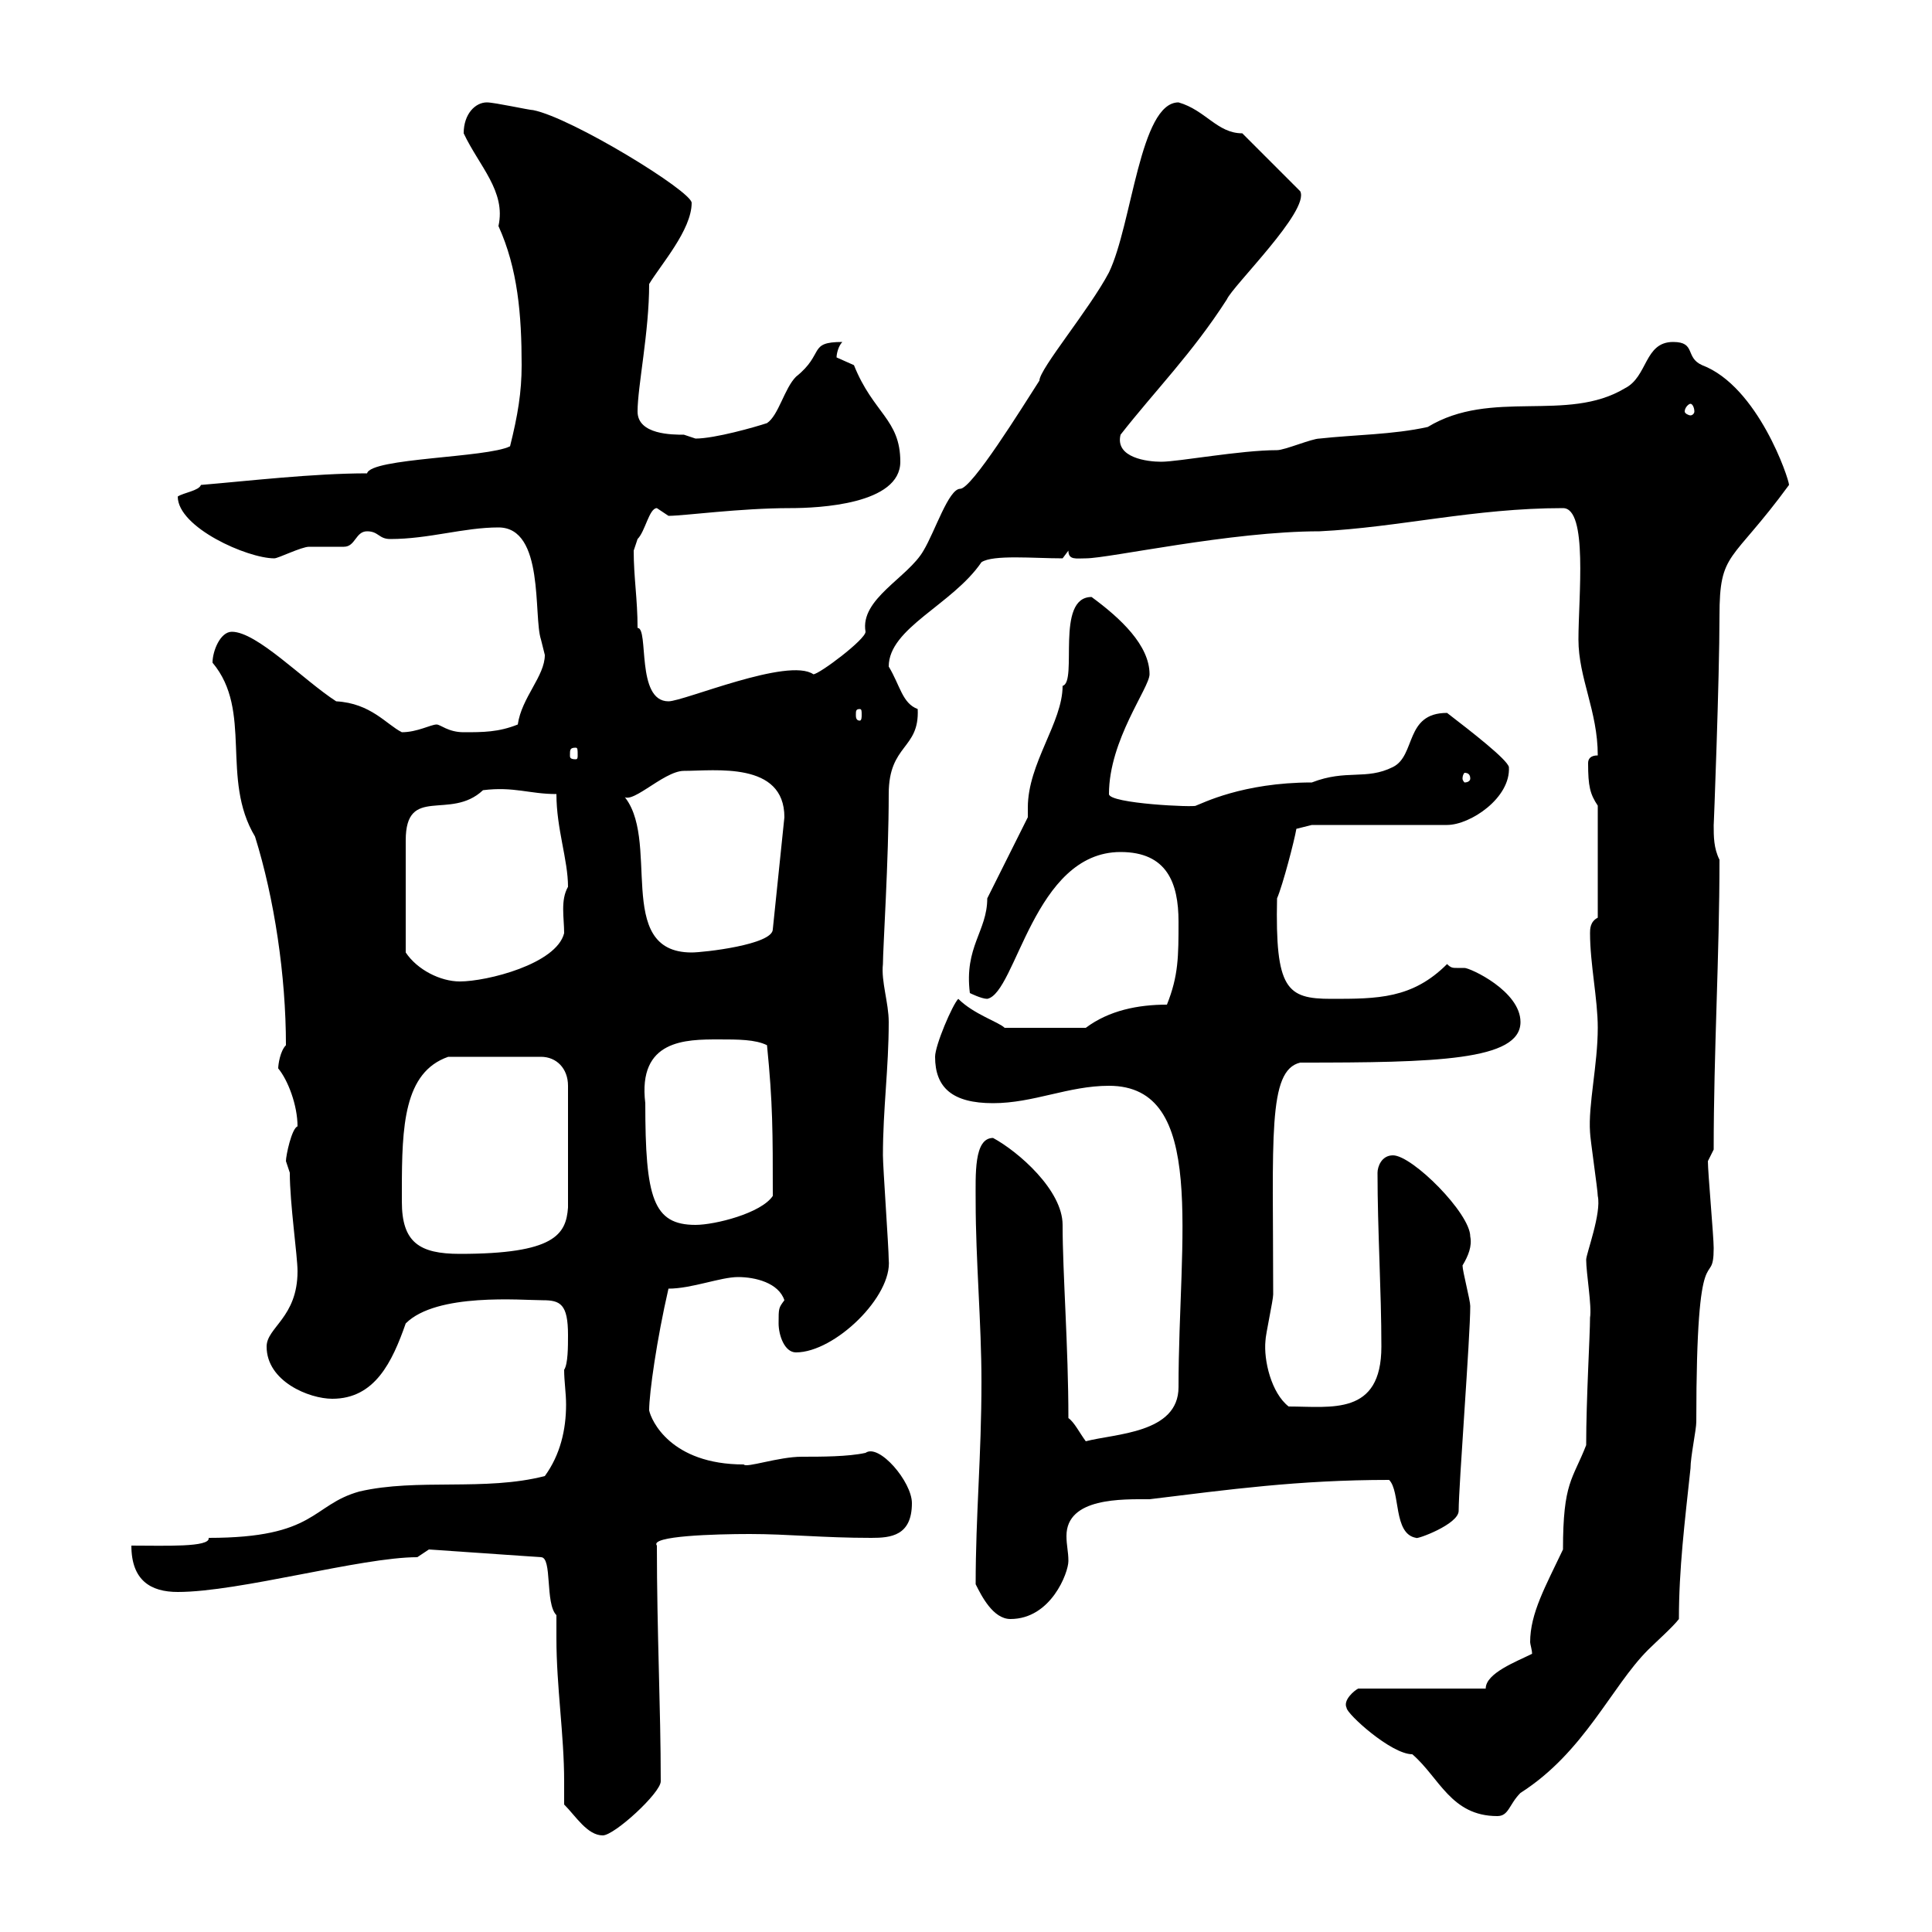 <svg xmlns="http://www.w3.org/2000/svg" xmlns:xlink="http://www.w3.org/1999/xlink" width="300" height="300"><path d="M87.60 280.20C89.40 282 91.20 285 93.60 285C95.40 285 102.60 278.40 102.60 276.60C102.60 265.20 102 253.50 102 240C100.80 238.50 111 238.20 116.40 238.20C122.40 238.20 127.80 238.80 135.30 238.80C138.30 238.80 141.60 238.50 141.60 233.40C141.60 230.10 136.50 224.10 134.40 225.60C131.70 226.20 127.50 226.20 124.50 226.20C120.90 226.20 115.80 228 115.50 227.40C104.10 227.40 101.10 220.50 100.80 219C100.80 216.30 102 207.90 103.80 200.10C107.40 200.10 111.90 198.30 114.60 198.30C117.30 198.30 120.90 199.20 121.80 201.90C120.90 203.10 120.90 203.10 120.90 205.50C120.90 207.30 121.80 210 123.60 210C129.60 210 138.60 201.30 138 195.60C138 193.80 137.10 181.20 137.10 179.40C137.10 172.20 138 165.90 138 158.70C138 155.70 136.80 152.40 137.10 149.70C137.10 147.30 138 133.50 138 123.30C138 115.50 142.80 116.40 142.50 110.10C140.10 109.20 139.80 106.50 138 103.50C138 97.50 147.90 93.90 152.40 87.30C154.20 86.10 160.50 86.70 165 86.70L165.90 85.50C165.90 87 167.10 86.70 168.60 86.70C172.20 86.70 191.10 82.50 204.90 82.50C217.20 81.90 228.90 78.90 242.70 78.90C246.60 78.90 245.10 92.70 245.10 99.30C245.10 105.30 248.10 110.40 248.10 117.30C246.90 117.30 246.60 117.90 246.60 118.50C246.60 122.10 246.90 123.30 248.10 125.10L248.10 142.50C246.90 143.10 246.90 144.30 246.90 144.90C246.90 149.70 248.10 155.10 248.10 159.60C248.10 165.30 246.60 171.60 246.90 175.80C246.90 176.70 248.10 184.80 248.10 185.70C248.70 188.40 246.30 194.70 246.30 195.60C246.30 197.70 247.20 202.80 246.90 204.60C246.90 207.30 246.30 217.20 246.30 224.40C244.20 229.80 242.70 230.10 242.70 240.60C240 246.30 237.60 250.50 237.60 255C237.60 255.30 237.90 256.20 237.90 256.80C235.50 258 230.70 259.80 230.70 262.20L210.90 262.20C210.30 262.50 208.50 264 209.10 265.20C209.10 266.10 216 272.40 219.30 272.40C223.50 276 225.30 282 232.50 282C234.30 282 234.30 280.20 236.10 278.40C246 272.10 250.20 261.90 255.90 256.20C257.10 255 259.80 252.60 260.70 251.40C260.70 243.60 261.60 236.40 262.50 228C262.50 226.20 263.40 222 263.40 220.80C263.40 190.20 266.10 200.70 266.10 193.80C266.10 192 265.20 182.10 265.20 180.30L266.10 178.50C266.10 163.20 267 148.50 267 133.50C266.10 131.70 266.10 129.90 266.10 128.10C266.10 128.70 267 105.30 267 95.70C267 85.50 268.80 87.60 277.80 75.30C277.80 74.40 273 60 264.30 56.70C261.60 55.50 263.40 53.10 259.80 53.10C255.30 53.10 255.90 58.50 252.30 60.30C243.30 65.70 231.60 60.30 221.70 66.30C216.30 67.50 210.30 67.50 204.90 68.10C203.70 68.10 199.50 69.90 198.30 69.90C192.60 69.90 183 71.70 180.30 71.70C178.20 71.70 173.10 71.10 174 67.50C179.40 60.60 185.10 54.90 190.50 46.50C191.40 44.40 203.40 32.70 201.90 29.70L192.90 20.70C189 20.70 187.20 17.10 183 15.90C177 15.90 175.80 34.80 172.20 42.30C169.20 48 161.40 57.30 161.40 59.10C158.70 63.30 150.90 75.90 149.10 75.90C147.30 75.90 145.20 82.50 143.40 85.50C141 89.70 133.50 93 134.40 98.10C134.40 99.30 127.20 104.70 126.30 104.70C122.40 102 106.20 108.90 103.80 108.90C98.70 108.90 100.80 97.50 99 97.50C99 93 98.40 89.70 98.40 85.50C98.40 85.50 99 83.70 99 83.70C100.20 82.50 100.80 78.90 102 78.90C102 78.90 103.80 80.10 103.80 80.10C106.20 80.10 114.90 78.90 122.70 78.90C127.20 78.90 139.80 78.30 139.80 71.70C139.80 65.10 135.60 64.20 132.60 56.70C132.60 56.70 129.90 55.50 129.90 55.50C129.90 54.90 130.20 53.70 130.80 53.10C125.40 53.10 128.10 54.90 123.60 58.50C121.80 60.30 120.90 64.50 119.10 65.70C117.30 66.30 111 68.10 108 68.10C108 68.10 106.20 67.50 106.20 67.50C104.40 67.50 99 67.50 99 63.90C99 60 100.80 51.60 100.80 44.10C102.60 41.10 107.40 35.70 107.40 31.50C107.40 29.70 88.80 18.30 82.80 17.10C82.20 17.10 76.80 15.90 75.60 15.90C73.80 15.90 72 17.70 72 20.70C74.40 25.80 78.60 29.70 77.40 35.10C80.40 41.70 81 48.90 81 56.70C81 60.90 80.40 64.50 79.20 69.30C75.60 71.10 57.60 71.10 57 73.50C48.60 73.50 38.40 74.70 31.20 75.30C30.90 76.20 28.50 76.50 27.60 77.10C27.60 81.90 38.40 86.70 42.60 86.70C43.20 86.70 46.80 84.90 48 84.90C48.60 84.90 52.20 84.90 53.40 84.90C55.20 84.90 55.20 82.50 57 82.50C58.80 82.50 58.80 83.70 60.60 83.70C66.60 83.70 72 81.90 77.40 81.90C84.60 81.90 82.80 95.70 84 99.30C84 99.30 84.60 101.70 84.60 101.70C84.60 105 81 108.30 80.40 112.50C77.40 113.70 75 113.70 72 113.70C69.60 113.70 68.40 112.50 67.80 112.50C66.90 112.50 64.80 113.70 62.40 113.70C60 112.50 57.60 109.20 52.20 108.90C47.10 105.60 39.90 98.10 36 98.10C34.20 98.10 33 101.10 33 102.90C39.30 110.40 34.20 120.90 39.60 129.90C42.60 139.50 44.40 151.50 44.40 162.30C43.50 163.20 43.20 165.30 43.20 165.90C44.70 167.70 46.20 171.60 46.20 174.90C45.30 175.20 44.40 179.40 44.40 180.30C44.40 180.30 45 182.10 45 182.10C45 186.90 46.20 195 46.20 197.40C46.20 204.60 41.40 206.10 41.40 209.10C41.40 214.50 48 217.20 51.60 217.20C58.20 217.20 60.90 211.50 63 205.50C67.80 200.70 81 201.90 84.30 201.90C87 201.90 88.20 202.50 88.20 207.30C88.20 209.10 88.20 211.80 87.60 212.70C87.60 214.50 87.90 216.30 87.90 218.10C87.90 222 87 225.90 84.60 229.20C75.30 231.60 64.80 229.50 55.80 231.60C48.30 233.70 49.20 238.80 32.40 238.80C32.70 240.30 25.50 240 20.40 240C20.40 245.40 23.40 247.20 27.60 247.20C37.20 247.20 56.10 241.80 64.80 241.80L66.60 240.60L84 241.80C85.80 241.80 84.60 249 86.40 250.80C86.40 252.30 86.40 253.20 86.40 254.40C86.40 261.90 87.60 269.40 87.60 276.60C87.60 277.80 87.60 279.30 87.60 280.20ZM151.50 246C152.40 247.80 154.20 251.40 156.90 251.40C163.20 251.40 165.90 244.20 165.90 242.40C165.90 240.90 165.60 240 165.60 238.50C165.60 232.50 174.30 232.80 178.50 232.80C190.80 231.30 201.60 229.80 215.70 229.80C217.50 231.60 216.30 238.20 219.90 238.80C219.90 239.10 226.50 236.70 226.50 234.60C226.50 230.70 228.30 207.60 228.30 202.80C228.30 201.90 227.10 197.40 227.10 196.50C228 195 228.60 193.50 228.30 192C228.30 188.40 219.30 179.40 216.30 179.40C214.50 179.40 213.90 181.20 213.90 182.10C213.90 191.10 214.50 200.40 214.50 209.10C214.50 219.90 206.70 218.40 200.10 218.40C197.40 216.30 196.20 211.20 196.50 208.20C196.50 207.30 197.70 201.90 197.70 201C197.70 176.70 196.80 166.20 201.90 165C222.90 165 236.10 164.70 236.10 158.70C236.10 153.90 228.30 150.30 227.40 150.30C226.80 150.30 226.50 150.30 226.20 150.30C225.60 150.30 225.30 150.30 224.70 149.70C219.30 155.10 213.90 155.10 206.70 155.10C199.80 155.10 198 153.60 198.30 139.50C199.20 137.40 201 130.50 201.30 128.70L203.70 128.10L224.70 128.10C228.30 128.10 234.60 123.90 234.30 119.10C234 117.90 228.60 113.70 224.70 110.70C218.10 110.70 219.90 117.30 216.30 119.10C212.10 121.20 209.10 119.40 203.70 121.50C192.90 121.50 186.60 124.80 185.70 125.10C185.70 125.40 172.20 124.80 172.20 123.30C172.20 114.90 178.50 106.80 178.50 104.70C178.50 100.20 174 96 169.50 92.70C163.80 92.70 167.40 105.90 165 106.50C165 112.20 159.60 118.50 159.60 125.40C159.60 125.70 159.60 126.60 159.60 126.90L153.30 139.50C153.30 144.60 149.70 147 150.60 154.20C150.60 154.20 152.40 155.10 153.30 155.10C157.80 154.20 160.50 132.30 174 132.30C181.20 132.30 183 137.10 183 143.10C183 148.50 183 151.50 181.20 156C176.70 156 172.20 156.90 168.60 159.60L156 159.60C155.10 158.70 151.20 157.50 148.80 155.10C147.90 156 145.20 162.30 145.20 164.10C145.20 168.90 147.90 171.30 154.20 171.30C160.50 171.30 165.90 168.60 172.20 168.60C187.50 168.60 183 192 183 215.40C183 222.60 173.10 222.60 168.60 223.80C167.70 222.60 166.80 220.80 165.90 220.20C165.90 209.10 165 197.70 165 190.20C165 184.80 158.10 178.80 154.20 176.70C151.20 176.70 151.50 182.40 151.50 186.60C151.50 195.60 152.40 205.50 152.40 214.50C152.40 226.20 151.50 235.20 151.50 246ZM62.40 186.60C62.40 186.60 62.40 184.80 62.40 184.80C62.40 174.90 62.70 166.50 69.60 164.10L84 164.10C86.40 164.10 88.20 165.90 88.20 168.60L88.20 187.50C87.90 191.70 86.10 194.70 71.40 194.70C65.10 194.70 62.40 192.90 62.40 186.60ZM100.20 171.30C99 161.40 106.50 161.40 111.60 161.40C114.60 161.40 117.30 161.40 119.10 162.30C120 171.30 120 175.80 120 185.70C118.20 188.40 111 190.20 108 190.20C101.40 190.20 100.20 186 100.20 171.30ZM63 147.90C63 142.80 63 134.10 63 130.50C63 121.80 69.90 127.50 75 122.70C79.80 122.10 82.20 123.30 86.40 123.30C86.40 128.70 88.20 133.50 88.20 137.70C87 139.80 87.60 142.50 87.60 144.90C86.40 149.70 75.60 152.40 71.40 152.40C68.40 152.40 64.80 150.60 63 147.90ZM96.60 123.30C97.50 125.70 102.90 119.70 106.20 119.70C111 119.70 121.80 118.20 121.80 126.90L120 144.30C120 146.70 109.20 147.90 107.40 147.90C95.10 147.90 102.90 129.90 96.60 123.30ZM228.30 120.90C228.30 121.20 228 121.50 227.40 121.50C227.40 121.50 227.10 121.20 227.10 120.90C227.10 120.30 227.40 120 227.40 120C228 120 228.30 120.30 228.30 120.90ZM89.40 116.10C89.70 116.10 89.70 116.40 89.70 117.30C89.70 117.60 89.70 117.90 89.40 117.90C88.50 117.90 88.50 117.60 88.50 117.30C88.50 116.40 88.50 116.10 89.40 116.10ZM133.50 110.10C133.80 110.10 133.80 110.40 133.80 111C133.80 111.30 133.80 111.90 133.50 111.90C132.90 111.90 132.90 111.30 132.90 111C132.90 110.40 132.90 110.10 133.50 110.10ZM262.50 62.70C262.80 62.70 263.10 63.30 263.10 63.90C263.10 64.20 262.80 64.50 262.50 64.50C262.20 64.50 261.60 64.20 261.60 63.90C261.60 63.30 262.20 62.70 262.50 62.70Z"/></svg>